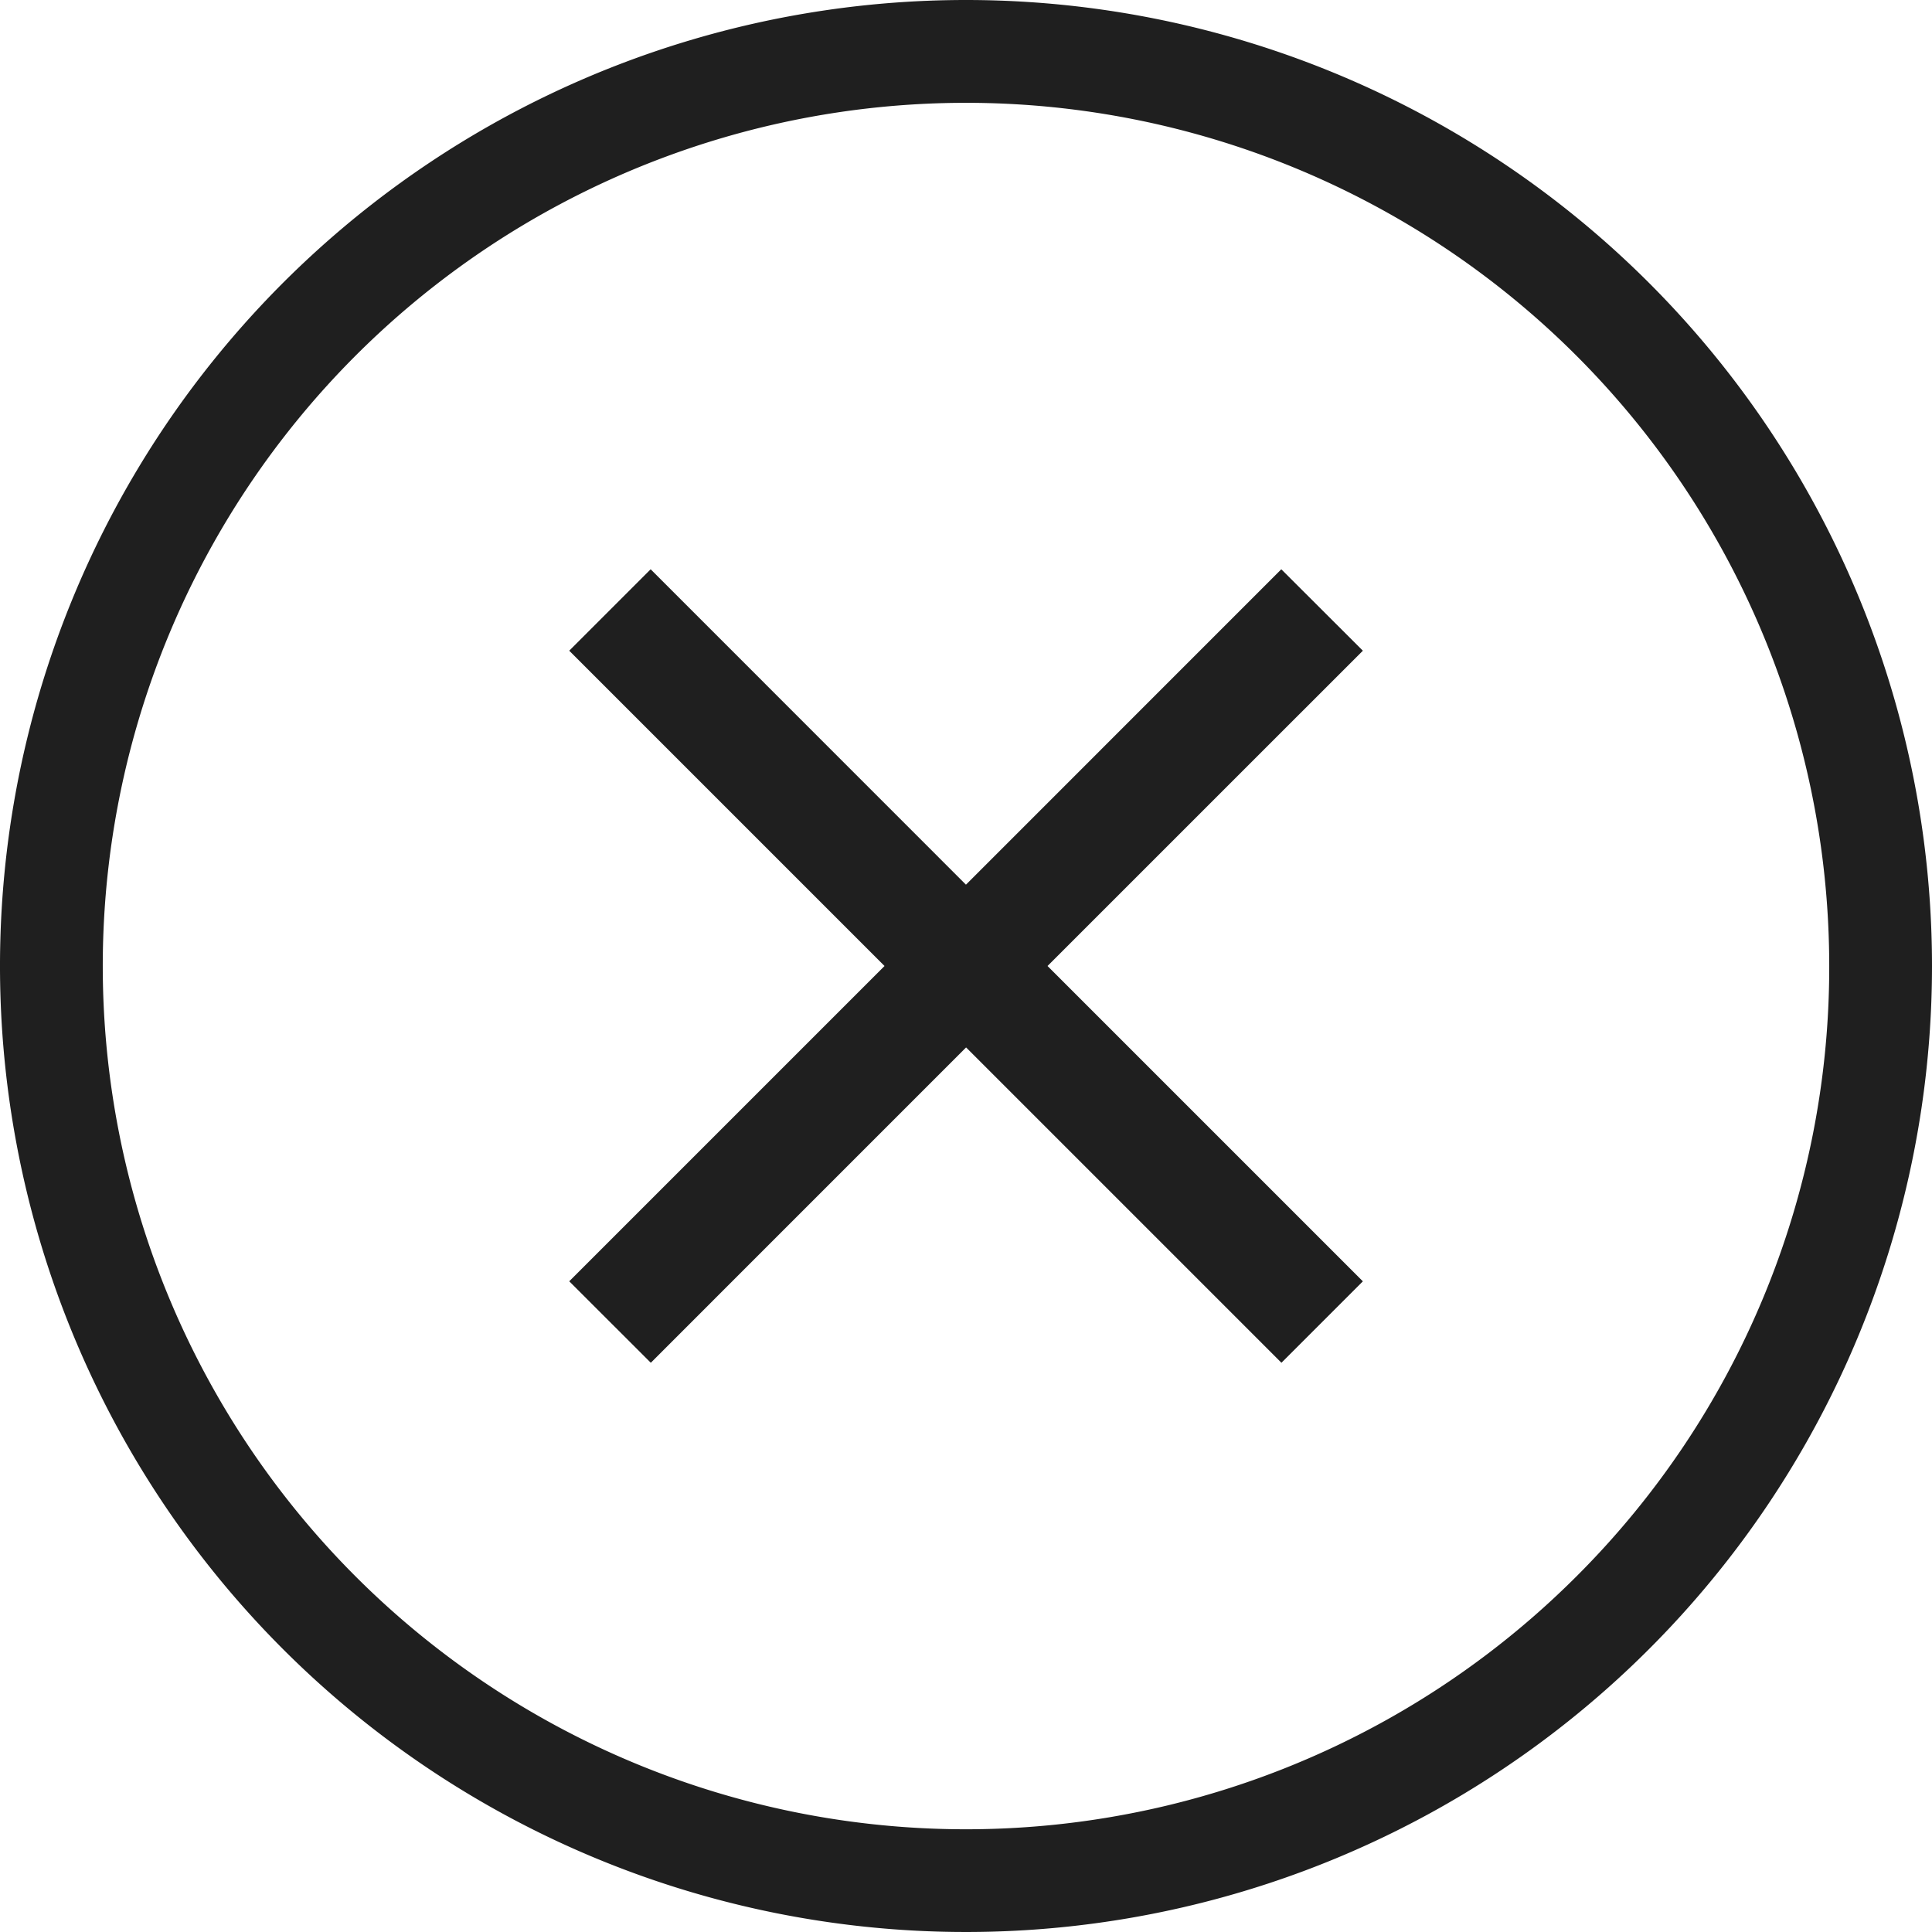 <svg xmlns="http://www.w3.org/2000/svg" width="41" height="41"><path d="M27.191 12.081l-6.692 6.693-6.691-6.693-1.728 1.728 6.691 6.691-6.691 6.691 1.731 1.729 6.691-6.692 6.692 6.692 1.728-1.728L22.23 20.5l6.692-6.691z" fill="#1f1f1f"/><path d="M20.5 0A20.5 20.5 0 1041 20.5 20.5 20.5 0 0020.5 0zm12.954 33.454A18.319 18.319 0 1138.819 20.5a18.256 18.256 0 01-5.365 12.954z" fill="#1f1f1f"/></svg>